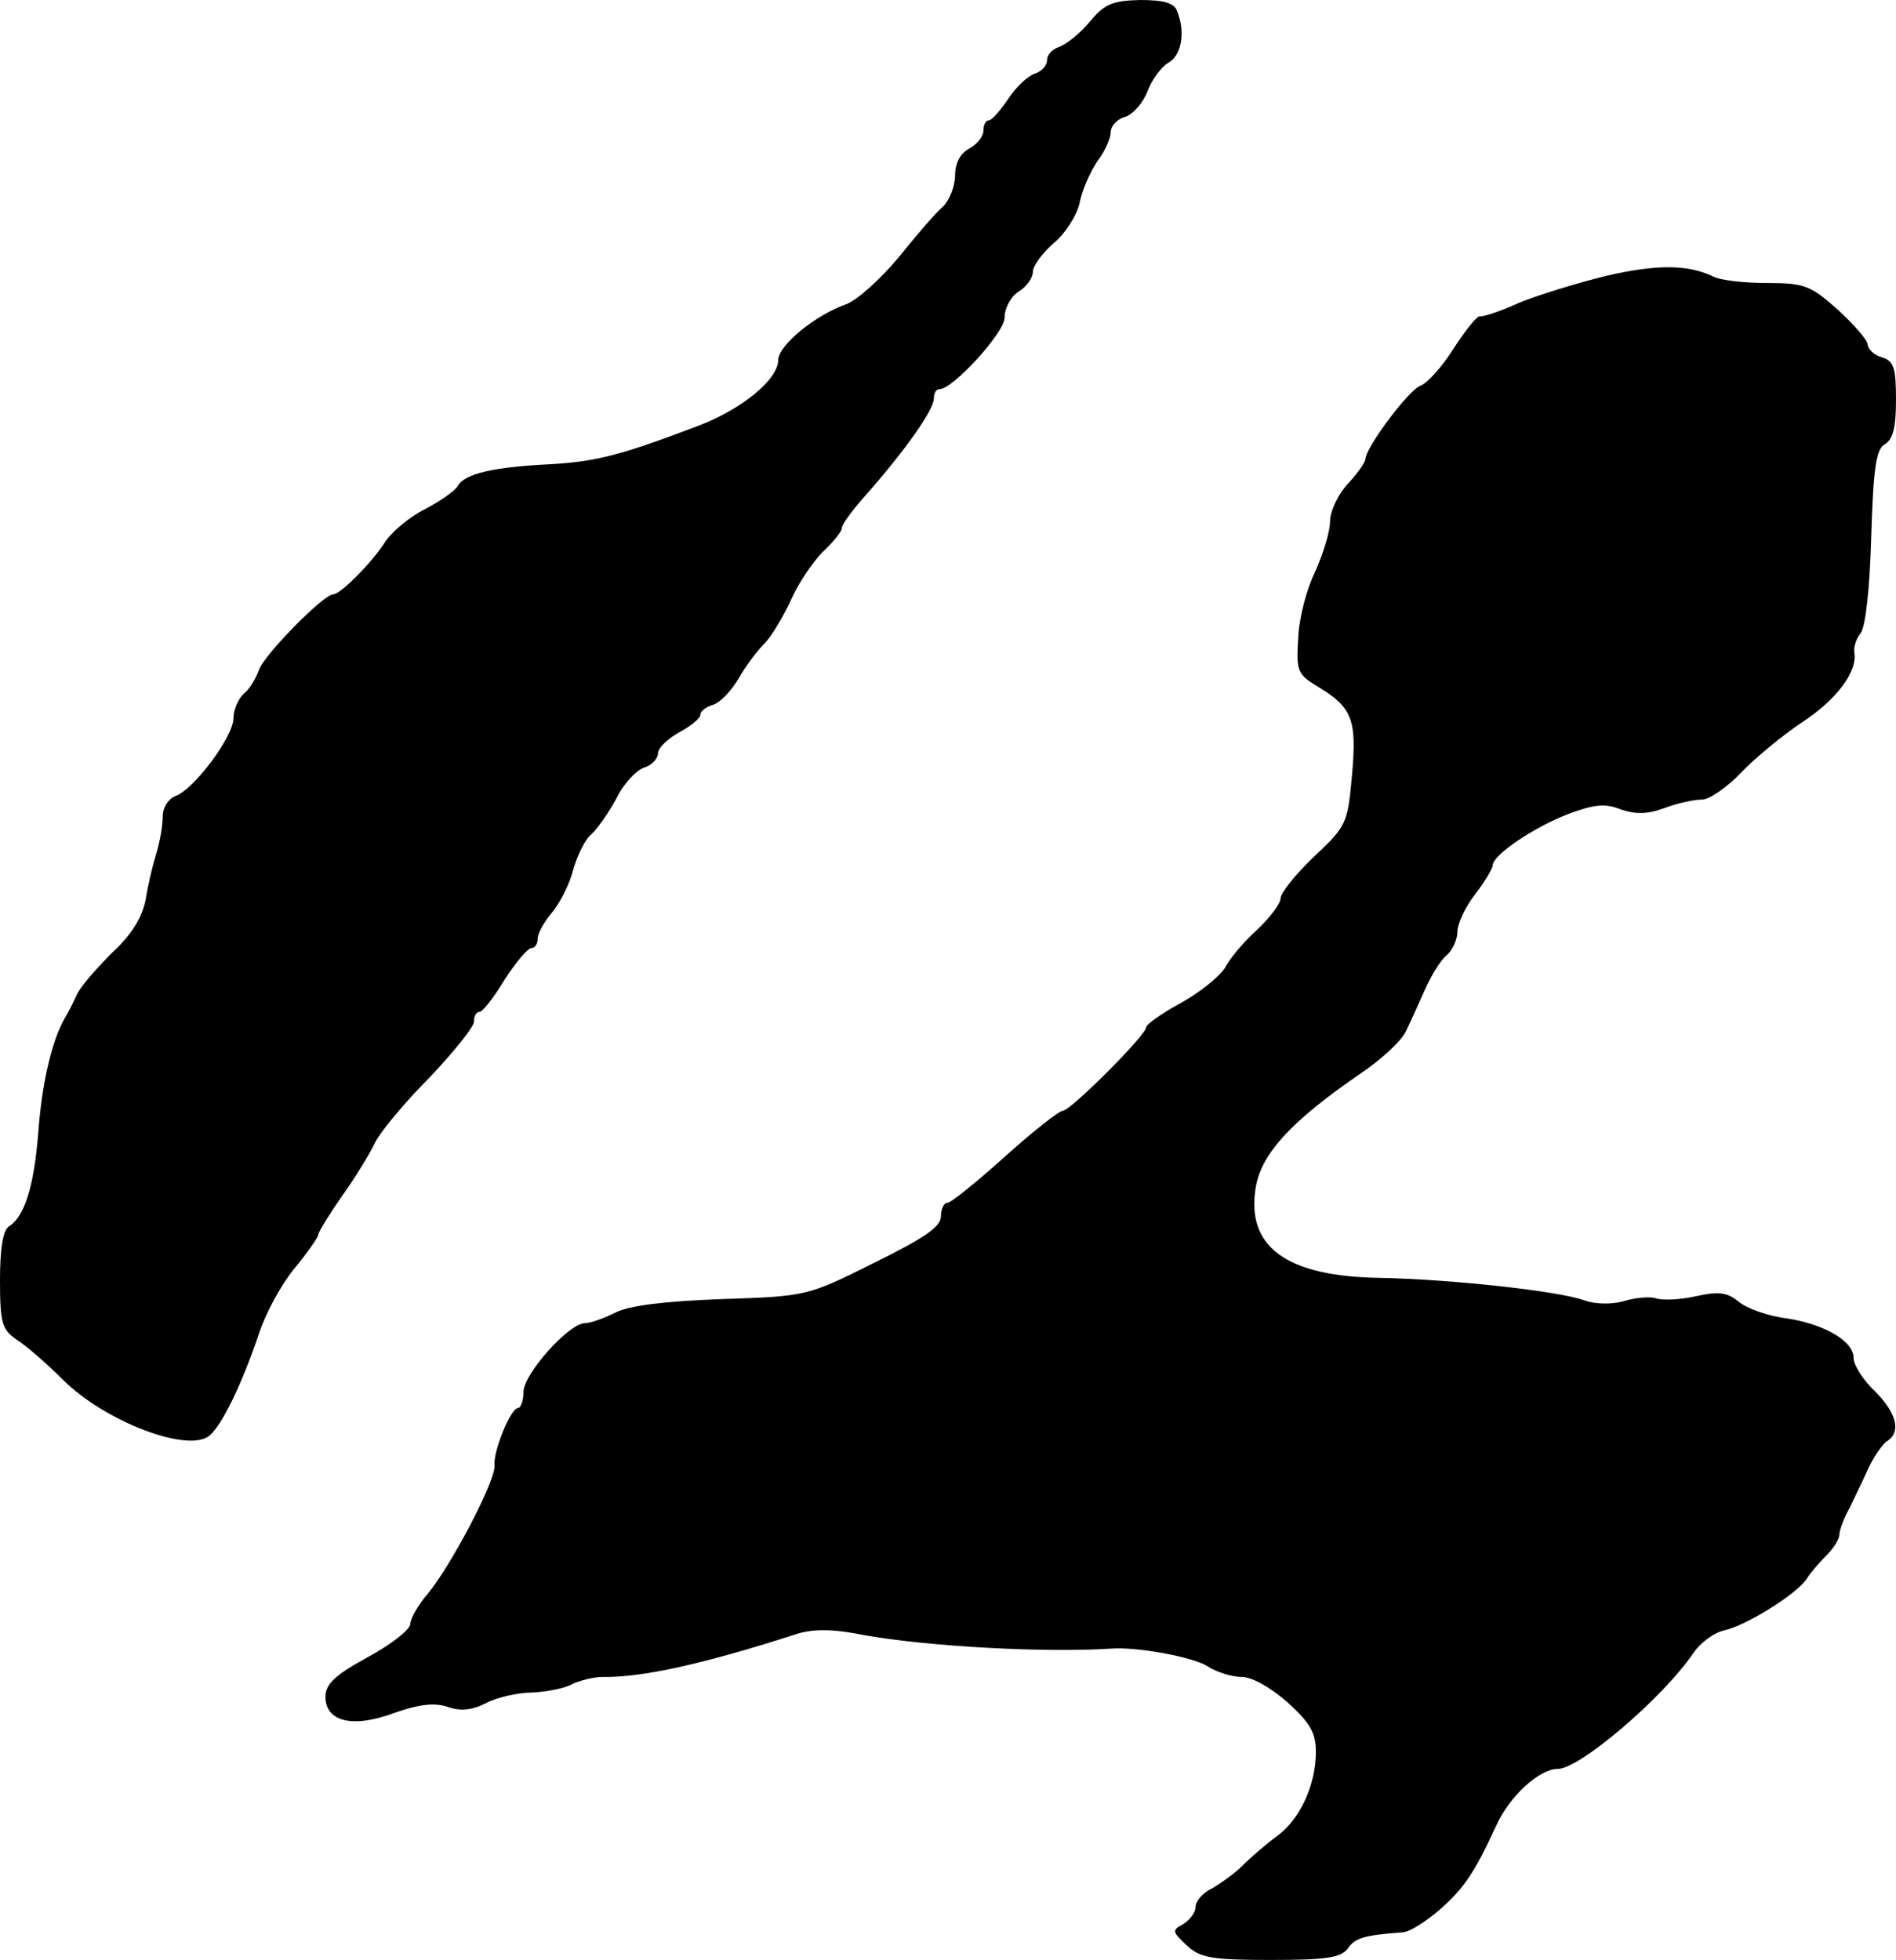 <?xml version="1.0" standalone="no"?>
<!DOCTYPE svg PUBLIC "-//W3C//DTD SVG 20010904//EN"
 "http://www.w3.org/TR/2001/REC-SVG-20010904/DTD/svg10.dtd">
<svg version="1.0" xmlns="http://www.w3.org/2000/svg"
 width="268pt" height="277pt" viewBox="0 0 268 277"
 preserveAspectRatio="xMidYMid meet">
<g transform="translate(0,277) scale(0.1,-0.1)"
fill="#000000" stroke="none">
<path d="M1541 2740 c-14 -17 -33 -32 -43 -36 -10 -3 -18 -11 -18 -19 0 -8 -8
-16 -17 -19 -10 -3 -27 -19 -38 -36 -11 -16 -23 -30 -27 -30 -5 0 -8 -7 -8
-15 0 -8 -9 -19 -20 -25 -13 -7 -20 -21 -20 -38 0 -15 -8 -35 -17 -44 -10 -8
-38 -41 -63 -72 -25 -30 -58 -60 -74 -66 -43 -15 -96 -58 -96 -79 0 -27 -51
-69 -111 -92 -110 -42 -145 -51 -209 -55 -82 -4 -123 -13 -133 -31 -4 -7 -26
-22 -47 -33 -22 -11 -48 -33 -57 -48 -19 -29 -62 -72 -72 -72 -14 0 -99 -87
-105 -107 -4 -11 -13 -27 -21 -33 -8 -7 -15 -23 -15 -35 0 -26 -56 -101 -82
-110 -10 -4 -18 -16 -18 -29 0 -13 -4 -36 -9 -52 -5 -16 -12 -45 -15 -65 -5
-25 -19 -49 -47 -75 -22 -22 -45 -48 -50 -59 -5 -11 -13 -27 -18 -35 -18 -32
-32 -92 -37 -162 -6 -74 -19 -117 -41 -131 -9 -5 -13 -33 -13 -76 0 -61 3 -70
23 -84 13 -8 43 -34 66 -57 59 -59 177 -104 207 -79 18 15 46 73 70 144 9 28
31 69 50 92 19 23 34 45 34 48 0 4 15 28 33 54 18 25 39 59 47 76 8 16 43 58
78 93 34 36 62 71 62 78 0 8 3 14 8 14 4 0 20 20 35 45 16 25 33 45 38 45 5 0
9 6 9 13 0 8 9 24 20 37 11 13 25 40 30 60 6 21 17 44 26 51 8 7 24 30 35 50
10 21 28 40 39 44 11 3 20 13 20 20 0 8 14 21 30 30 17 9 30 20 30 25 0 5 8
11 18 14 10 3 26 20 36 37 10 18 27 40 37 50 9 9 26 37 37 61 10 23 31 54 45
68 15 14 27 29 27 34 0 5 17 28 38 51 54 62 92 116 92 132 0 7 3 13 8 13 19 0
92 80 92 101 0 14 9 30 20 37 11 7 20 19 20 28 0 8 13 26 29 40 16 13 33 39
37 57 3 17 15 44 25 59 11 14 19 33 19 41 0 9 9 19 21 22 11 4 25 20 31 36 6
16 19 34 29 40 19 10 25 43 13 73 -4 12 -19 16 -53 16 -39 -1 -50 -6 -70 -30z"/>
<path d="M2270 2380 c-41 -10 -96 -27 -123 -38 -26 -12 -51 -20 -55 -19 -4 1
-20 -19 -37 -45 -16 -26 -38 -50 -47 -53 -17 -6 -78 -88 -78 -104 0 -4 -11
-20 -25 -35 -14 -15 -25 -39 -25 -53 0 -15 -10 -46 -21 -71 -12 -24 -23 -66
-24 -94 -3 -46 -1 -51 27 -68 50 -30 56 -47 49 -126 -6 -68 -8 -72 -54 -115
-26 -25 -47 -51 -47 -59 0 -7 -15 -27 -33 -44 -19 -17 -39 -41 -45 -53 -7 -12
-35 -35 -62 -50 -28 -15 -50 -31 -50 -35 0 -11 -107 -118 -118 -118 -5 0 -42
-29 -82 -65 -40 -36 -76 -65 -81 -65 -5 0 -9 -9 -9 -19 0 -15 -24 -31 -95 -66
-94 -47 -95 -47 -215 -51 -81 -3 -130 -9 -150 -19 -16 -8 -35 -15 -43 -15 -23
0 -87 -72 -87 -97 0 -13 -4 -23 -8 -23 -10 0 -35 -61 -33 -81 2 -21 -61 -141
-94 -181 -14 -16 -25 -36 -25 -43 0 -8 -27 -29 -60 -47 -46 -25 -60 -38 -60
-56 0 -35 38 -45 97 -23 34 12 56 15 75 9 19 -7 35 -5 55 5 15 8 45 15 66 15
20 1 46 6 56 12 11 5 30 10 43 10 55 -1 142 18 275 61 23 7 51 7 95 -2 90 -16
254 -25 348 -19 37 3 117 -12 137 -25 12 -8 34 -15 48 -15 15 0 41 -15 65 -36
32 -29 40 -43 40 -70 0 -46 -22 -95 -55 -119 -15 -11 -36 -29 -48 -41 -12 -12
-32 -26 -44 -33 -13 -6 -23 -18 -23 -26 0 -8 -8 -18 -17 -24 -17 -9 -16 -11 4
-30 19 -18 35 -21 119 -21 78 0 99 3 109 16 10 15 23 19 77 23 10 0 33 15 53
32 35 31 49 52 80 119 19 42 61 80 87 80 31 0 149 101 191 163 10 15 30 30 45
33 31 7 103 52 116 73 4 7 17 22 27 32 11 11 19 24 19 30 0 6 6 23 14 37 7 15
20 41 27 57 8 17 20 34 26 38 21 13 14 40 -17 71 -17 16 -30 37 -30 47 0 24
-42 48 -96 56 -25 3 -55 14 -66 23 -17 14 -29 15 -61 8 -22 -5 -47 -6 -56 -3
-9 3 -30 1 -46 -4 -18 -5 -41 -4 -55 1 -34 13 -187 30 -290 32 -132 2 -189 44
-175 128 8 48 51 94 147 160 30 20 59 47 65 60 6 12 18 39 27 59 9 20 22 42
31 49 8 7 15 22 15 33 0 11 11 35 25 53 14 18 25 37 25 41 0 15 60 55 108 73
35 13 51 15 73 6 21 -7 37 -7 62 2 18 7 42 12 53 12 10 0 35 17 55 38 20 21
59 53 86 71 49 32 79 72 74 99 -1 8 3 20 9 27 7 9 13 64 15 136 3 99 7 124 19
131 12 7 16 24 16 63 0 45 -3 55 -20 60 -11 3 -20 12 -20 18 0 6 -19 28 -42
49 -39 35 -48 38 -101 38 -32 0 -66 4 -75 9 -35 17 -79 18 -152 1z"/>
</g>
</svg>
